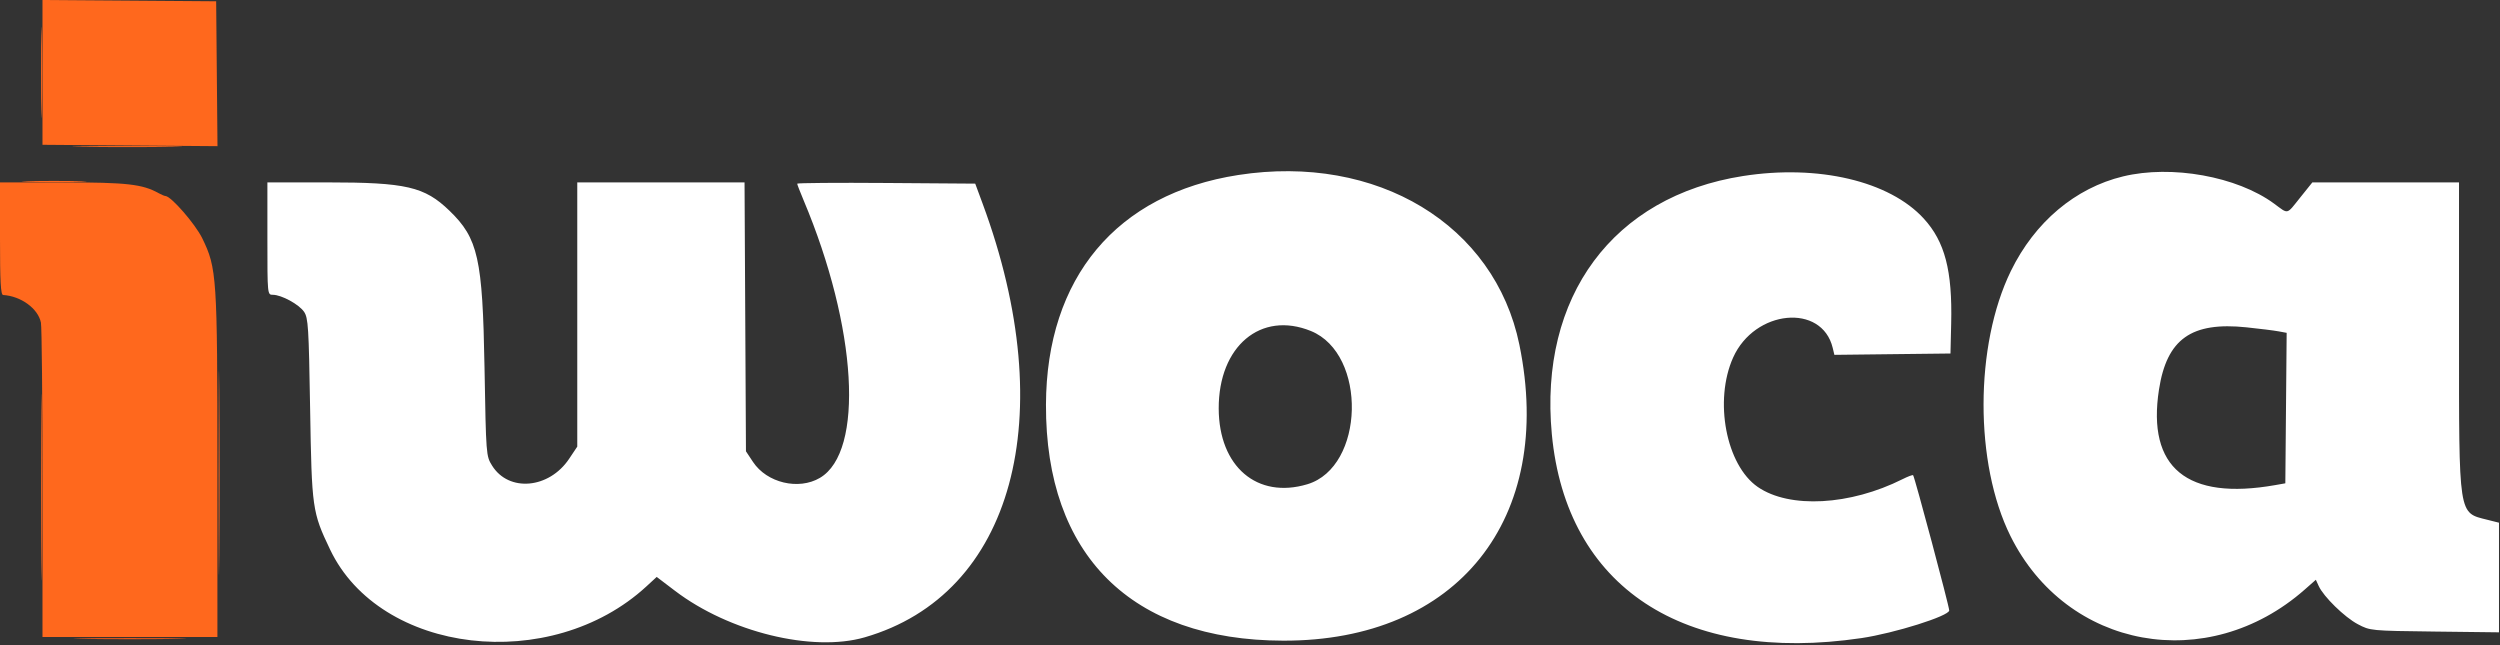 <?xml version="1.0" encoding="UTF-8" standalone="no"?>
<svg
   xmlns:dc="http://purl.org/dc/elements/1.1/"
   xmlns:cc="http://creativecommons.org/ns#"
   xmlns:rdf="http://www.w3.org/1999/02/22-rdf-syntax-ns#"
   xmlns:svg="http://www.w3.org/2000/svg"
   xmlns="http://www.w3.org/2000/svg"
   xmlns:sodipodi="http://sodipodi.sourceforge.net/DTD/sodipodi-0.dtd"
   xmlns:inkscape="http://www.inkscape.org/namespaces/inkscape"
   id="svg"
   version="1.1"
   width="1000"
   height="258"
   style="display: block;"
   sodipodi:docname="image2vector2.svg"
   inkscape:version="0.92.1 r15371">
  <rect width="100%" height="100%" fill="#333333" stroke="none"/>
  <defs
     id="defs3689" />
  <sodipodi:namedview
     pagecolor="#ffffff"
     bordercolor="#666666"
     borderopacity="1"
     objecttolerance="10"
     gridtolerance="10"
     guidetolerance="10"
     inkscape:pageopacity="0"
     inkscape:pageshadow="2"
     inkscape:window-width="1920"
     inkscape:window-height="1001"
     id="namedview3687"
     showgrid="false"
     inkscape:zoom="1.2445079"
     inkscape:cx="553.66992"
     inkscape:cy="111.62051"
     inkscape:window-x="-9"
     inkscape:window-y="-9"
     inkscape:window-maximized="1"
     inkscape:current-layer="svg" />
  <g
     id="svgg"
     transform="matrix(2.499,0,0,2.498,0,0.015)">
    <path
       id="path0"
       d="m 198.2,28.017 c -19.476,3.021 -30.709,16.446 -30.778,36.783 -0.081,24.074 13.643,37.727 37.978,37.783 27.9,0.065 43.512,-19.503 37.801,-47.38 C 239.259,35.965 220.403,24.573 198.2,28.017 m 80.8,0.162 c -20.809,3.253 -32.686,19.298 -30.607,41.348 2.309,24.478 21.098,36.856 49.556,32.644 5.294,-0.784 14.051,-3.544 14.051,-4.429 0,-0.66 -5.538,-21.414 -5.779,-21.654 -0.079,-0.079 -0.836,0.204 -1.682,0.629 -8.409,4.224 -18.1,4.75 -23.175,1.258 -5.077,-3.493 -7.047,-13.833 -3.95,-20.734 3.449,-7.685 14.215,-8.721 15.939,-1.534 l 0.266,1.108 9.29,-0.108 9.291,-0.107 0.114,-4.8 C 312.517,43.321 311.309,38.697 307.926,34.995 302.432,28.984 291.034,26.298 279,28.179 m 60.827,0.062 c -7.656,1.851 -14.138,7.32 -17.959,15.151 -5.803,11.896 -5.833,30.808 -0.068,42.428 9.013,18.166 31.545,22.276 47.094,8.59 l 1.792,-1.578 0.456,1 c 0.776,1.704 4.145,4.997 6.25,6.108 2,1.056 2.048,1.06 12.308,1.185 l 10.3,0.124 v -8.777 -8.777 l -1.859,-0.468 C 393.464,82.049 393.6,82.938 393.6,53.55 V 29.2 h -11.738 -11.737 l -1.925,2.4 c -2.273,2.834 -1.84,2.733 -4.214,0.989 -5.921,-4.346 -16.384,-6.229 -24.159,-4.348 M 42.8,38.2 c 0,8.986 0.001,9 0.874,9 1.374,0 4.187,1.532 4.993,2.72 0.665,0.98 0.755,2.413 0.971,15.48 0.265,16.066 0.339,16.588 3.194,22.584 8.005,16.809 35.323,20.002 50.626,5.918 l 1.657,-1.526 2.943,2.236 c 8.675,6.592 21.981,9.854 30.342,7.438 23.784,-6.874 31.511,-35.297 18.881,-69.45 l -1.183,-3.2 -14.249,-0.105 c -7.837,-0.058 -14.249,-0.007 -14.249,0.112 0,0.119 0.463,1.318 1.03,2.664 8.574,20.371 9.739,40.246 2.605,44.447 -3.411,2.008 -8.488,0.798 -10.706,-2.553 L 119.4,72.259 119.287,50.73 119.174,29.2 H 105.787 92.4 V 50.355 71.51 l -1.3,1.945 C 87.88,78.272 81.432,78.843 78.762,74.547 77.807,73.011 77.798,72.896 77.552,58.8 77.247,41.352 76.532,38.164 71.934,33.726 67.949,29.881 65.008,29.2 52.38,29.2 H 42.8 v 9 m 167.029,14.799 c 9.037,3.682 8.615,21.784 -0.572,24.537 -8.034,2.407 -14.159,-2.825 -14.186,-12.119 -0.029,-9.984 6.744,-15.683 14.758,-12.418 M 359.6,52.411 c 2.09,0.218 4.388,0.506 5.106,0.639 l 1.306,0.241 -0.106,12.048 -0.106,12.048 -1.6,0.283 c -14.147,2.502 -20.566,-2.772 -18.623,-15.299 1.257,-8.1 5.178,-10.884 14.023,-9.96"
       inkscape:connector-curvature="0"
       style="fill:#ffffff;fill-rule:evenodd;stroke:none" />
    <path
       id="path1"
       d="m 13.5,102.299 c 4.015,0.066 10.585,0.066 14.6,0 4.015,-0.065 0.73,-0.118 -7.3,-0.118 -8.03,0 -11.315,0.053 -7.3,0.118"
       inkscape:connector-curvature="0"
       style="fill:#ff5c15;fill-rule:evenodd;stroke:none" />
    <path
       id="path2"
       d="M 6.8,11.585 V 23.18 L 20.806,23.29 34.812,23.4 34.706,11.8 34.6,0.2 20.7,0.095 6.8,-0.01 V 11.585 M 0,38.2 c 0,6.917 0.116,9.007 0.5,9.031 2.86,0.175 5.602,2.18 6.051,4.425 C 6.688,52.34 6.8,63.947 6.8,77.45 V 102 h 14 14 L 34.797,74.7 C 34.794,44.237 34.707,42.937 32.377,38.153 31.27,35.88 27.403,31.429 26.497,31.386 26.334,31.378 25.84,31.172 25.4,30.928 22.783,29.478 20.324,29.2 10.127,29.2 H 0 v 9"
       inkscape:connector-curvature="0"
       style="fill:#ff681d;fill-rule:evenodd;stroke:none" />
    <path
       id="path3"
       d="m 6.577,11.6 c 0,6.49 0.055,9.145 0.122,5.9 0.067,-3.245 0.067,-8.555 0,-11.8 C 6.632,2.455 6.577,5.11 6.577,11.6 M 4.522,29.099 c 2.377,0.071 6.157,0.07 8.4,-0.001 C 15.165,29.027 13.22,28.969 8.6,28.969 3.98,28.97 2.145,29.028 4.522,29.099 M 34.989,75.8 c 0,14.52 0.05,20.402 0.111,13.071 0.061,-7.331 0.061,-19.211 0,-26.4 C 35.039,55.282 34.989,61.28 34.989,75.8 M 6.588,78 c 0,13.31 0.05,18.755 0.112,12.1 C 6.761,83.445 6.761,72.555 6.7,65.9 6.638,59.245 6.588,64.69 6.588,78"
       inkscape:connector-curvature="0"
       style="fill:#ff661b;fill-rule:evenodd;stroke:none" />
    <path
       id="path4"
       d="m 13.3,23.499 c 3.905,0.066 10.295,0.066 14.2,0 3.905,-0.065 0.71,-0.119 -7.1,-0.119 -7.81,0 -11.005,0.054 -7.1,0.119"
       inkscape:connector-curvature="0"
       style="fill:#ff6519;fill-rule:evenodd;stroke:none" />
  </g>
</svg>
